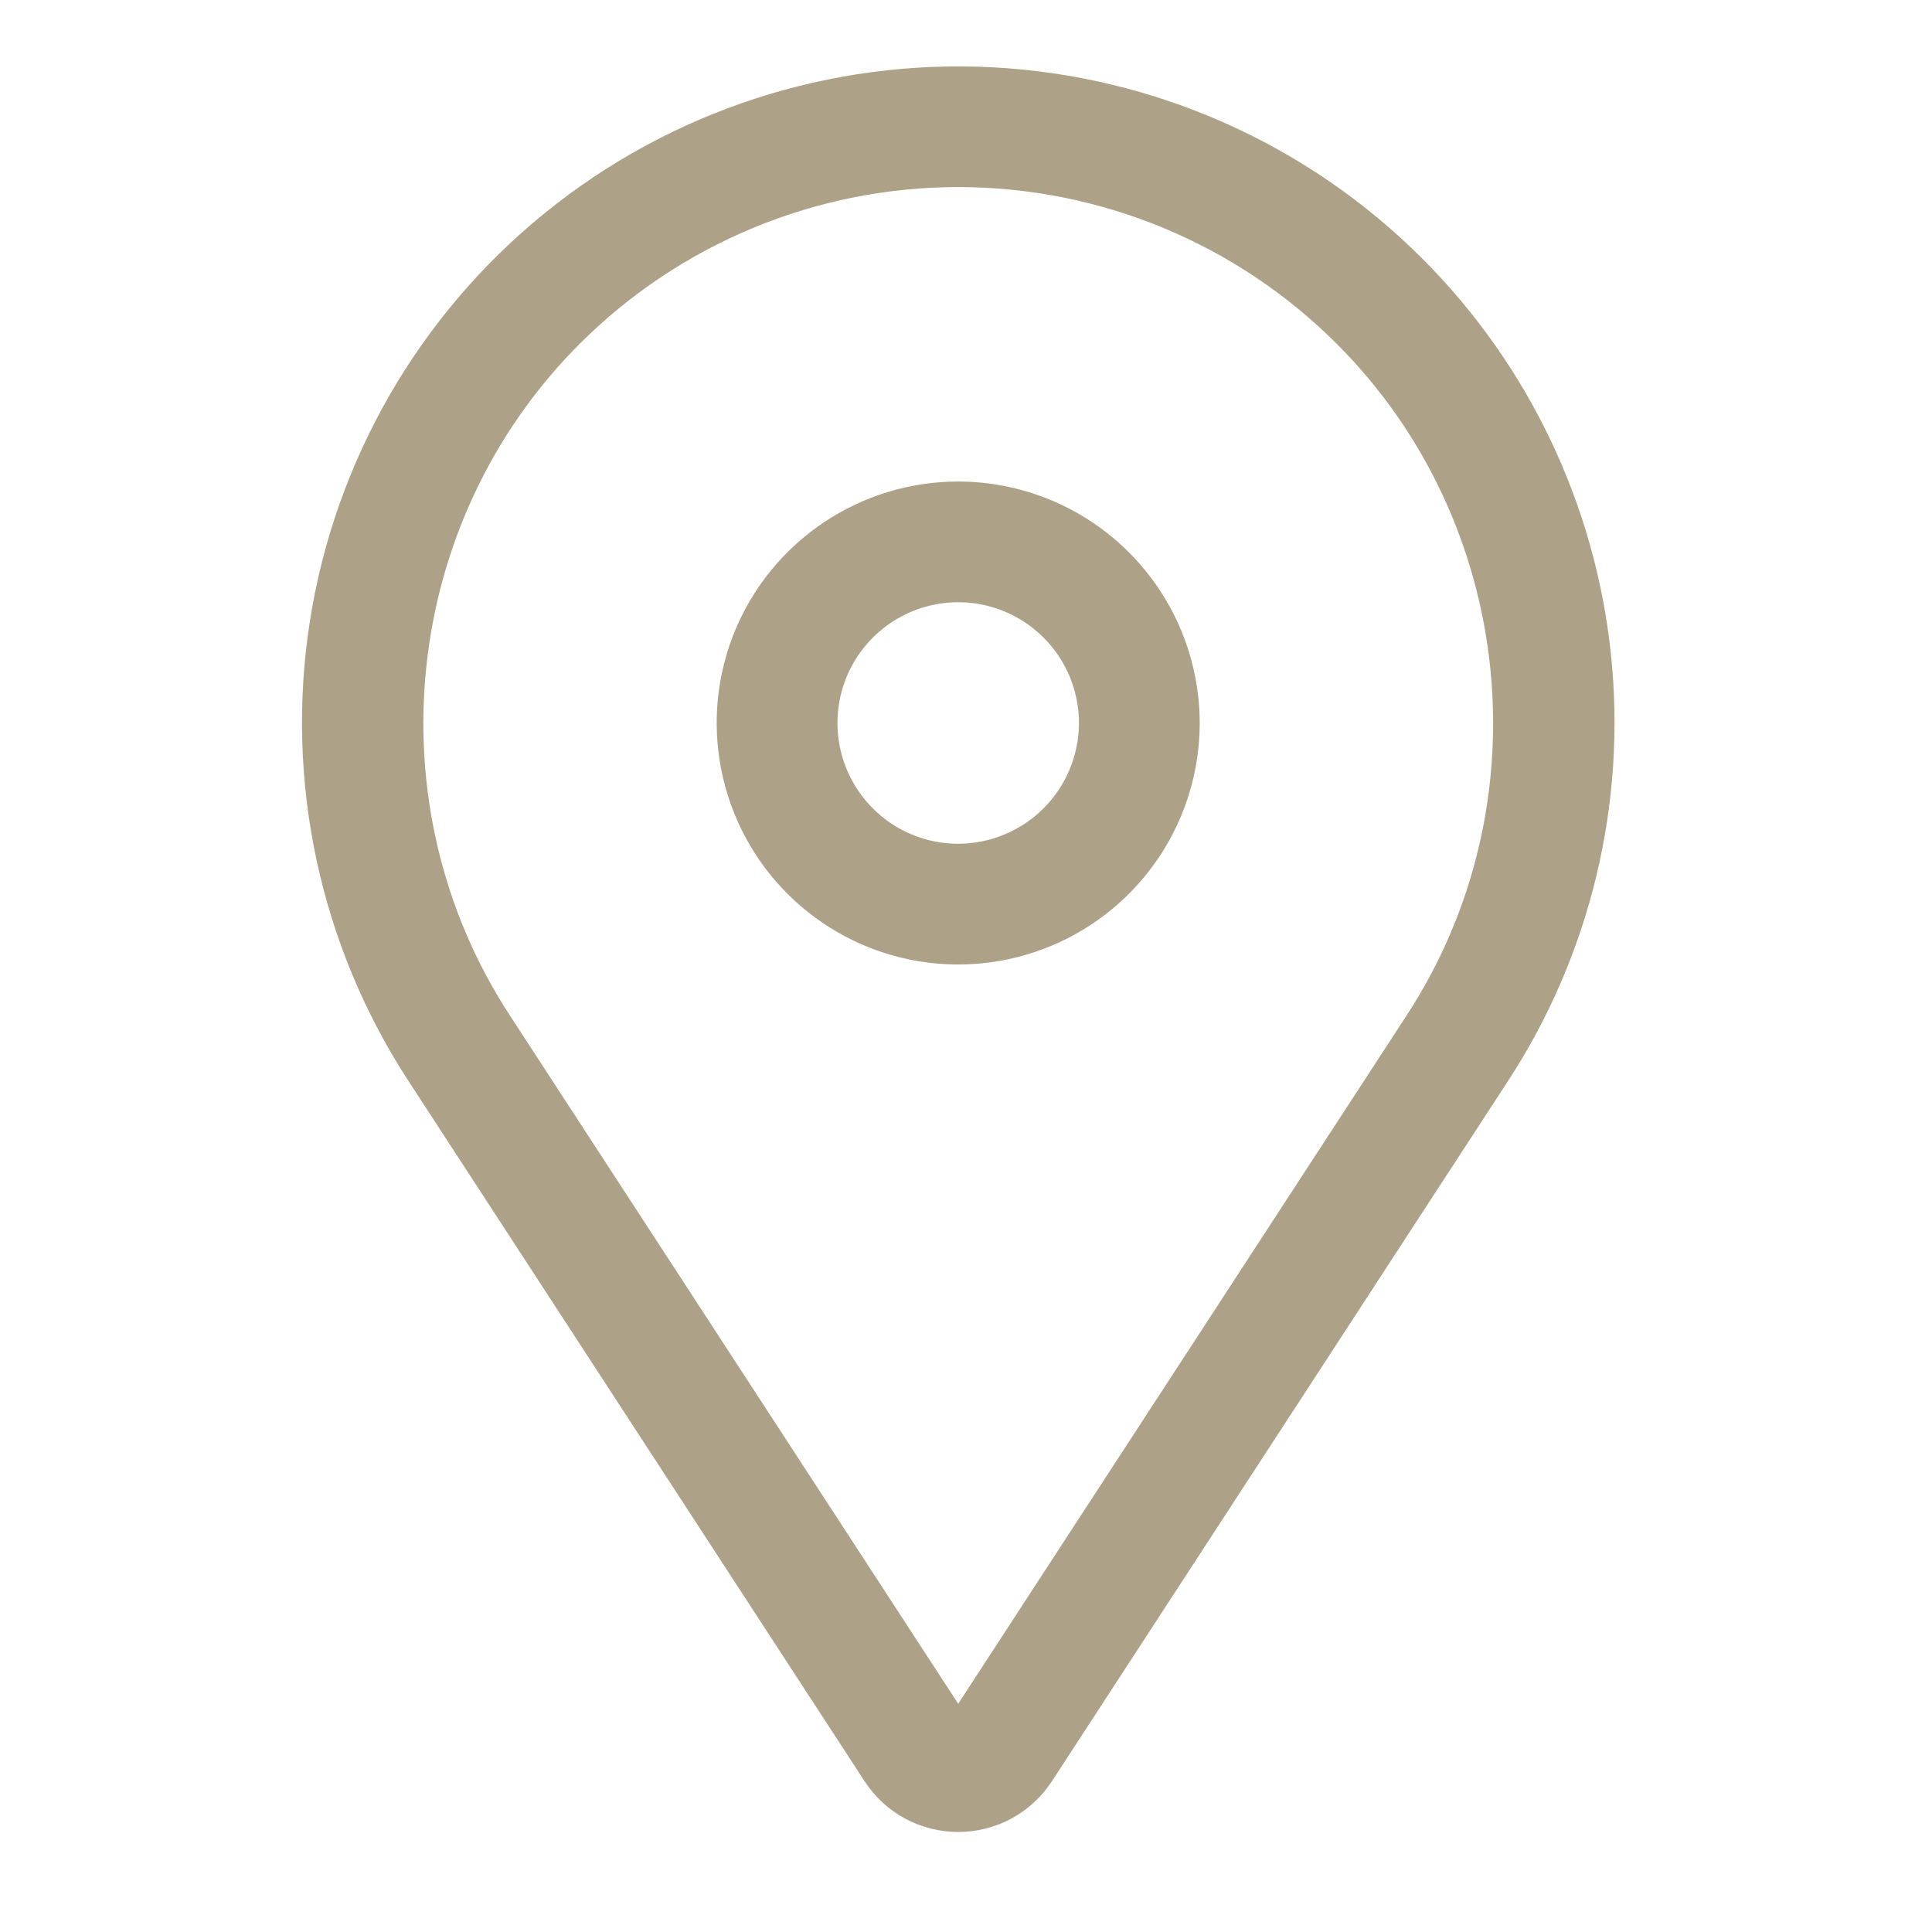<svg width="30" height="30" viewBox="0 0 30 30" fill="none" xmlns="http://www.w3.org/2000/svg">
    <path d="M14.879 7.477C14.137 7.477 13.412 7.697 12.796 8.109C12.179 8.521 11.698 9.106 11.414 9.791C11.13 10.477 11.056 11.231 11.201 11.958C11.346 12.686 11.703 13.354 12.227 13.878C12.752 14.403 13.42 14.76 14.147 14.905C14.875 15.049 15.629 14.975 16.314 14.691C16.999 14.407 17.585 13.927 17.997 13.31C18.409 12.693 18.629 11.968 18.629 11.227C18.628 10.232 18.232 9.279 17.529 8.576C16.826 7.873 15.873 7.478 14.879 7.477ZM14.879 13.102C14.508 13.102 14.146 12.992 13.837 12.786C13.529 12.579 13.289 12.287 13.147 11.944C13.005 11.601 12.968 11.225 13.04 10.861C13.112 10.497 13.291 10.163 13.553 9.901C13.815 9.639 14.149 9.46 14.513 9.388C14.877 9.315 15.254 9.352 15.596 9.494C15.939 9.636 16.232 9.877 16.438 10.185C16.644 10.493 16.754 10.856 16.754 11.227C16.753 11.724 16.556 12.2 16.204 12.552C15.853 12.903 15.376 13.101 14.879 13.102Z"
          fill="#ADA288"/>
    <path d="M22.085 4.015C20.304 2.234 17.925 1.176 15.409 1.045C12.893 0.914 10.418 1.72 8.461 3.307C6.505 4.894 5.205 7.149 4.813 9.638C4.422 12.127 4.966 14.672 6.341 16.783L13.425 27.659C13.583 27.901 13.798 28.1 14.052 28.238C14.306 28.375 14.591 28.447 14.879 28.447C15.168 28.447 15.452 28.375 15.706 28.238C15.96 28.1 16.176 27.901 16.334 27.659L23.418 16.783C24.694 14.825 25.258 12.488 25.015 10.163C24.772 7.838 23.738 5.668 22.085 4.015ZM21.847 15.76L14.879 26.456L7.912 15.76C5.779 12.486 6.236 8.104 8.999 5.341C9.771 4.569 10.688 3.956 11.697 3.538C12.706 3.12 13.787 2.905 14.879 2.905C15.971 2.905 17.053 3.12 18.062 3.538C19.071 3.956 19.987 4.569 20.759 5.341C23.523 8.104 23.98 12.486 21.847 15.76Z"
          fill="#ADA288"/>
</svg>
